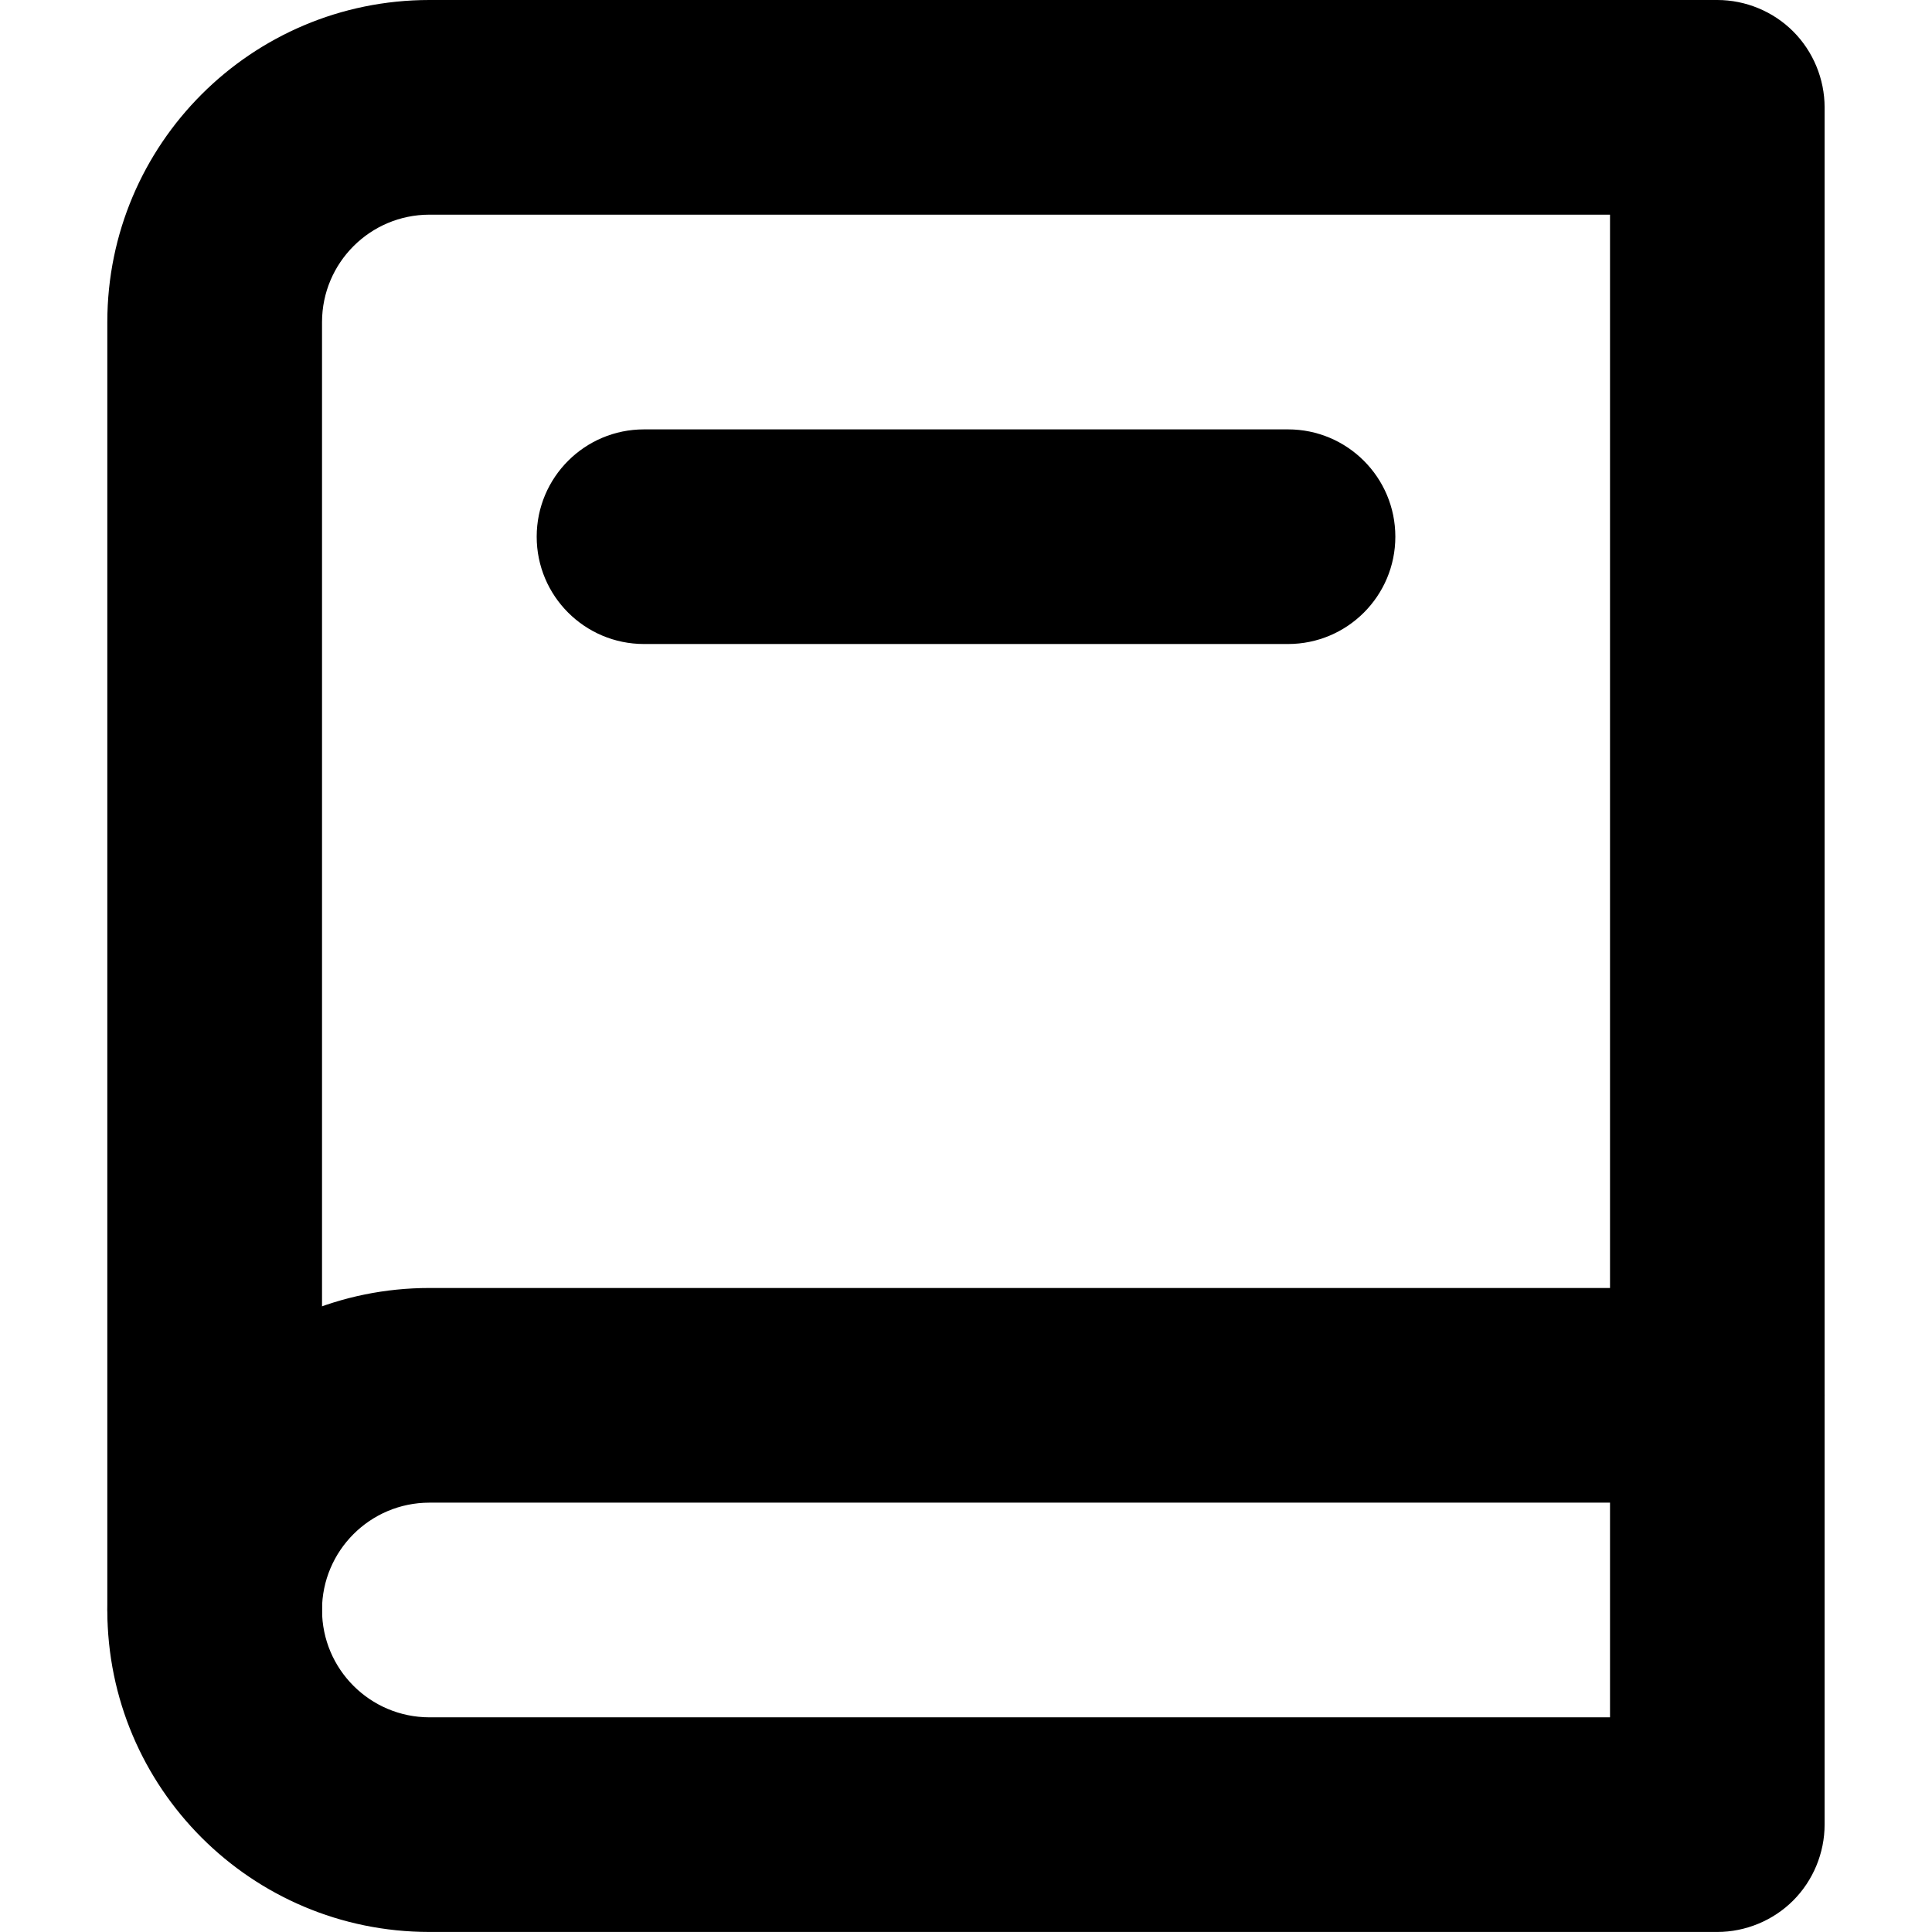 <?xml version="1.0" encoding="utf-8"?>
<!-- Generator: Adobe Illustrator 27.7.0, SVG Export Plug-In . SVG Version: 6.00 Build 0)  -->
<svg version="1.1" id="Layer_1" xmlns="http://www.w3.org/2000/svg" xmlns:xlink="http://www.w3.org/1999/xlink" x="0px" y="0px"
	 viewBox="0 0 512 512" style="enable-background:new 0 0 512 512;" xml:space="preserve">
<g>
	<path d="M455.11,28.44h-28.44v426.67H113.78c-15.7-0.03-28.42-12.75-28.44-28.44V85.33c0.03-15.7,12.75-28.42,28.44-28.44h341.33
		V28.44h-28.44H455.11V0H113.78C66.64,0.02,28.46,38.19,28.44,85.33v341.33c0.02,47.14,38.19,85.31,85.33,85.33h341.33
		c7.49,0,14.82-3.03,20.11-8.33c5.3-5.3,8.33-12.62,8.33-20.11V28.44c0-7.49-3.03-14.82-8.33-20.11C469.93,3.03,462.6,0,455.11,0
		V28.44z"/>
	<path d="M455.11,341.33H113.78c-47.14,0.02-85.31,38.19-85.33,85.33c0,15.71,12.73,28.44,28.44,28.44s28.44-12.74,28.44-28.44
		c0.03-15.7,12.75-28.42,28.44-28.44h341.33c15.71,0,28.44-12.74,28.44-28.44C483.56,354.07,470.82,341.33,455.11,341.33z"/>
	<path d="M170.67,170.67h170.67c15.71,0,28.44-12.74,28.44-28.44c0-15.71-12.74-28.44-28.44-28.44H170.67
		c-15.71,0-28.44,12.73-28.44,28.44C142.22,157.93,154.96,170.67,170.67,170.67"/>
</g>
</svg>
